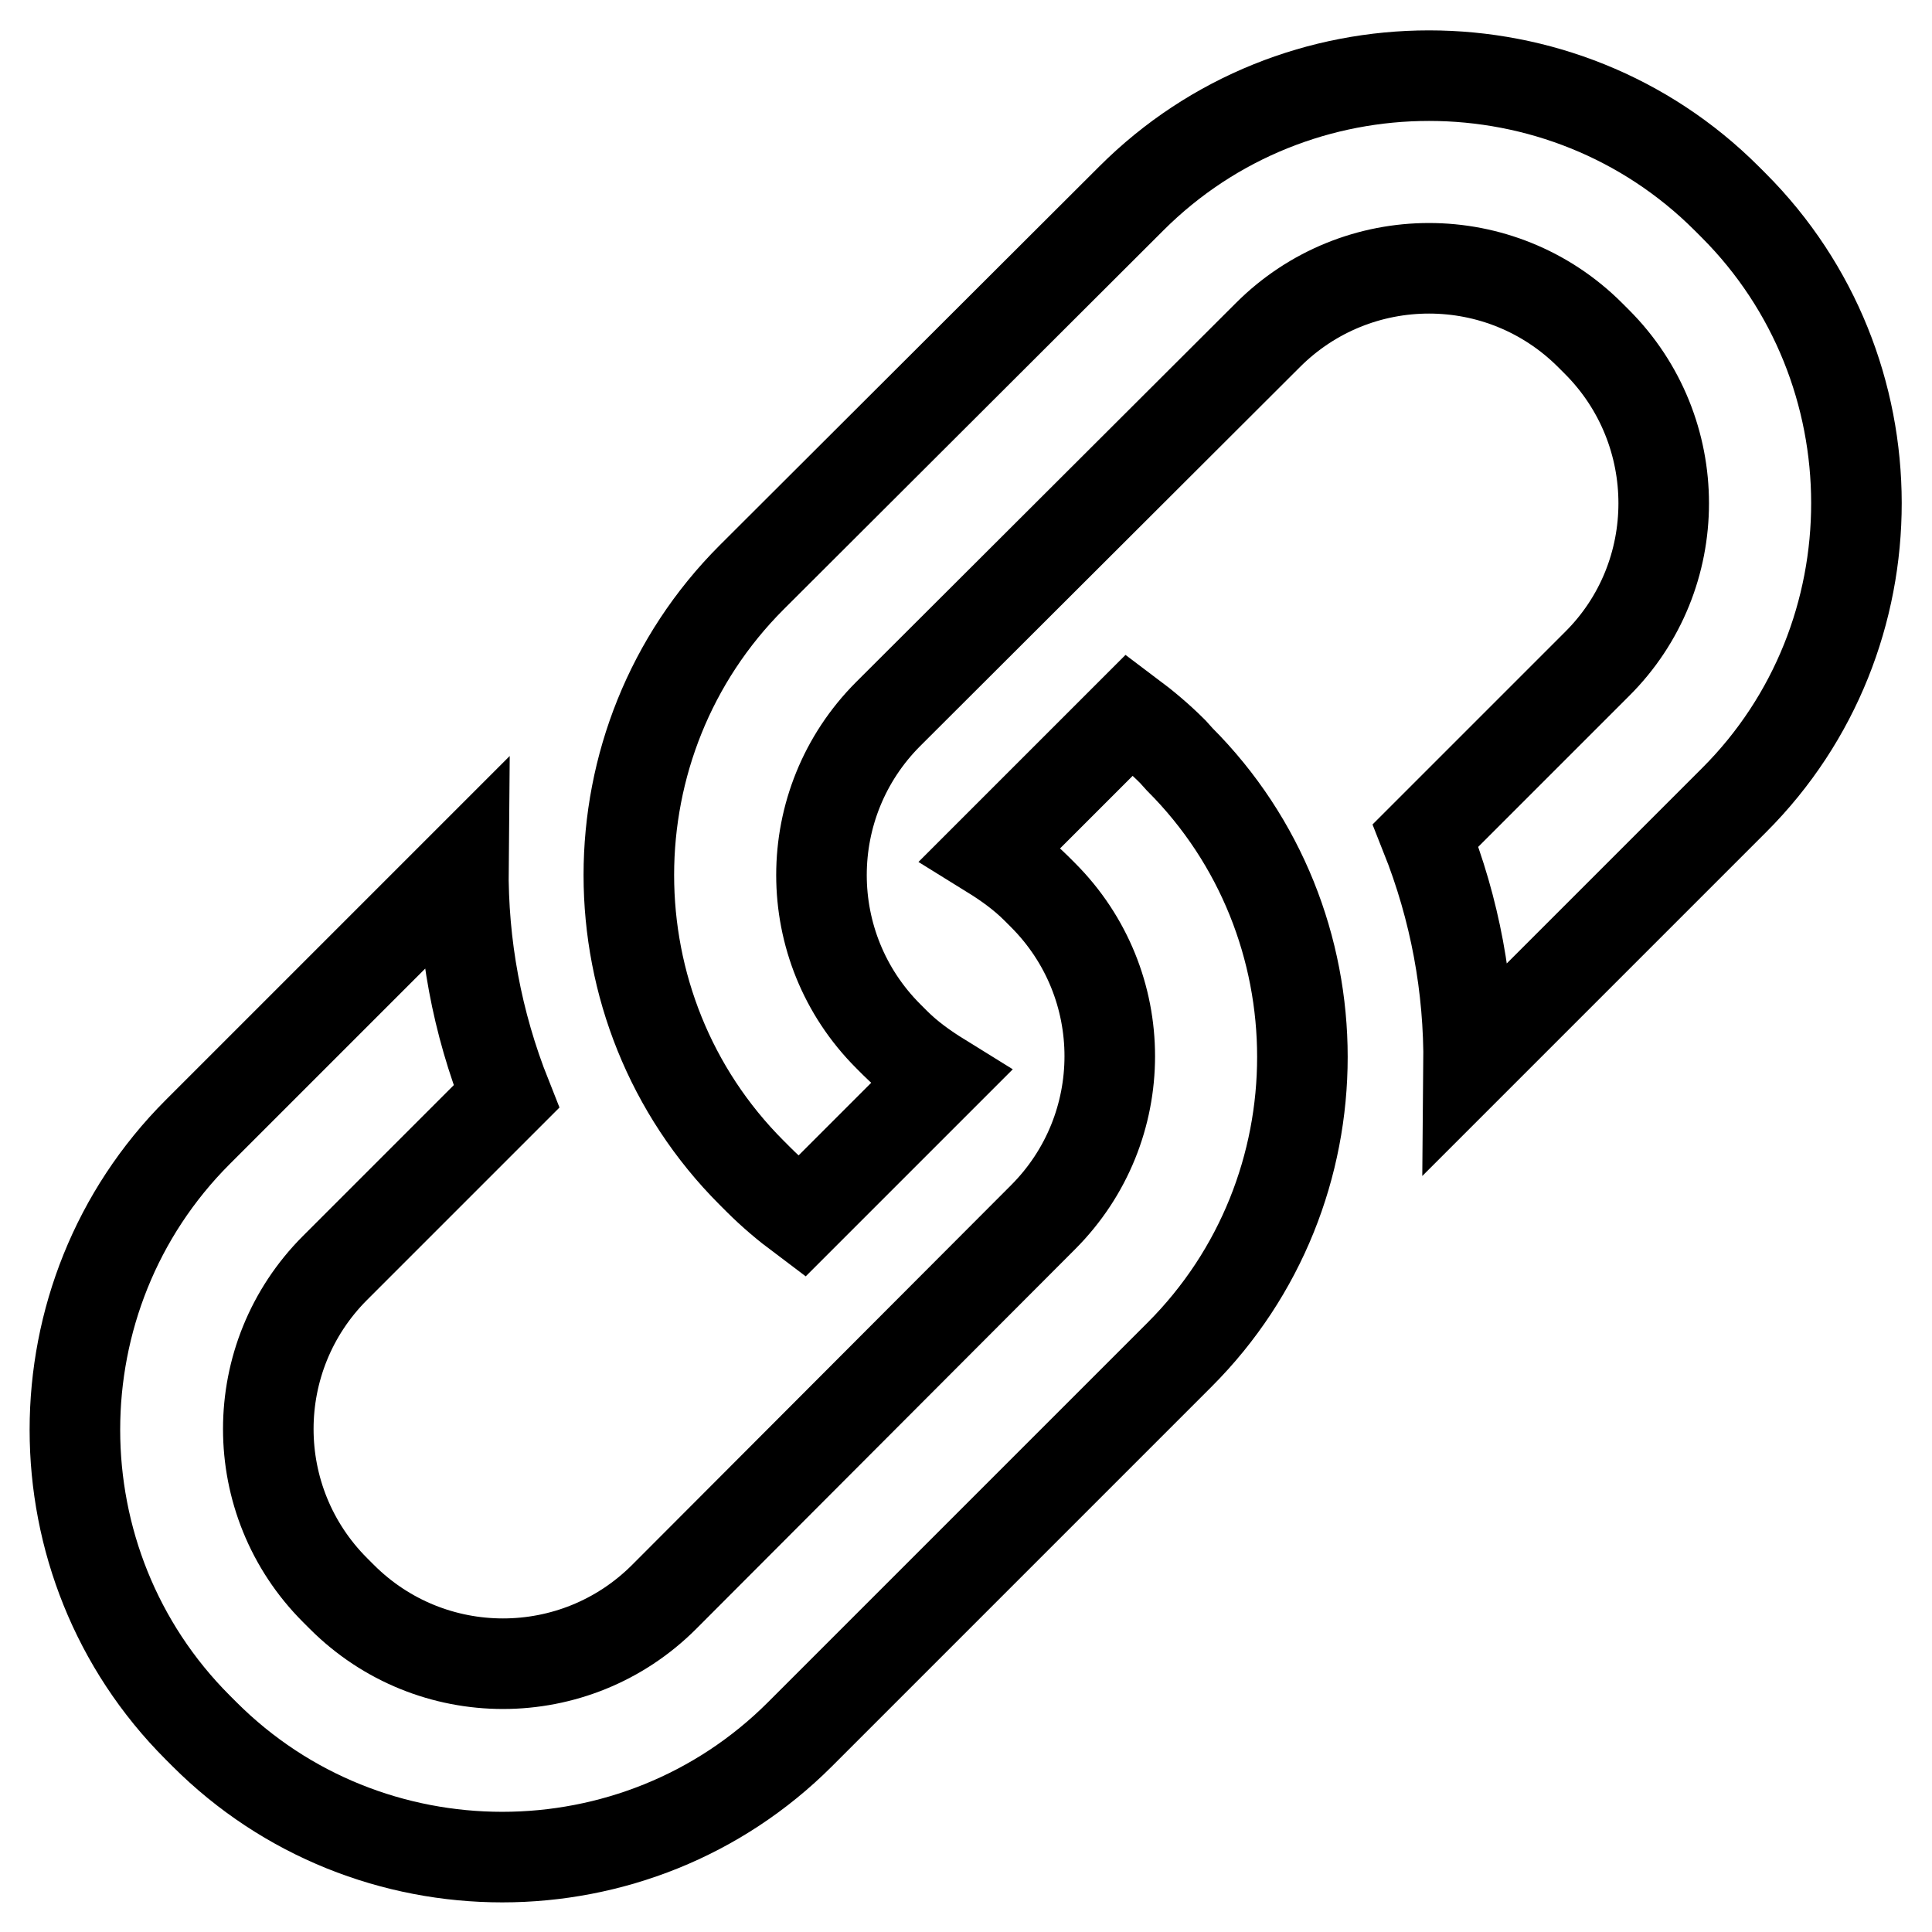 <?xml version="1.0" encoding="utf-8"?>
<!-- Svg Vector Icons : http://www.onlinewebfonts.com/icon -->
<!DOCTYPE svg PUBLIC "-//W3C//DTD SVG 1.1//EN" "http://www.w3.org/Graphics/SVG/1.1/DTD/svg11.dtd">
<svg version="1.1" xmlns="http://www.w3.org/2000/svg" xmlns:xlink="http://www.w3.org/1999/xlink" x="0px" y="0px" viewBox="0 0 256 256" enable-background="new 0 0 256 256" xml:space="preserve">
<g> <path stroke-width="12" fill-opacity="0" stroke="#000000"  d="M229.7,27.2l-0.9-0.9c-21.7-21.7-57.2-21.7-78.9,0L99.6,76.5c-21.7,21.7-21.7,57.2,0,78.9l0.9,0.9 c1.8,1.8,3.7,3.4,5.7,4.9l18.4-18.4c-2.1-1.3-4.2-2.8-6-4.6l-0.9-0.9c-11.8-11.8-11.8-30.9,0-42.7L168,44.4 c11.8-11.8,30.9-11.8,42.7,0l0.9,0.9c11.8,11.8,11.8,31,0,42.7l-22.7,22.7c3.9,9.8,5.8,20.1,5.7,30.5l35.2-35.2 C251.4,84.4,251.4,48.9,229.7,27.2z M155.4,99.6c-1.8-1.8-3.7-3.4-5.7-4.9l-18.4,18.4c2.1,1.3,4.2,2.8,6,4.6l0.9,0.9 c11.8,11.8,11.8,30.9,0,42.7L88,211.6c-11.8,11.8-30.9,11.8-42.7,0l-0.9-0.9c-11.8-11.8-11.8-30.9,0-42.7l22.7-22.7 c-3.9-9.8-5.8-20.1-5.7-30.5l-35.2,35.2c-21.7,21.7-21.7,57.2,0,78.9l0.9,0.9c21.7,21.7,57.2,21.7,78.9,0l50.3-50.3 c21.7-21.7,21.7-57.2,0-78.9L155.4,99.6z"/></g>
</svg>